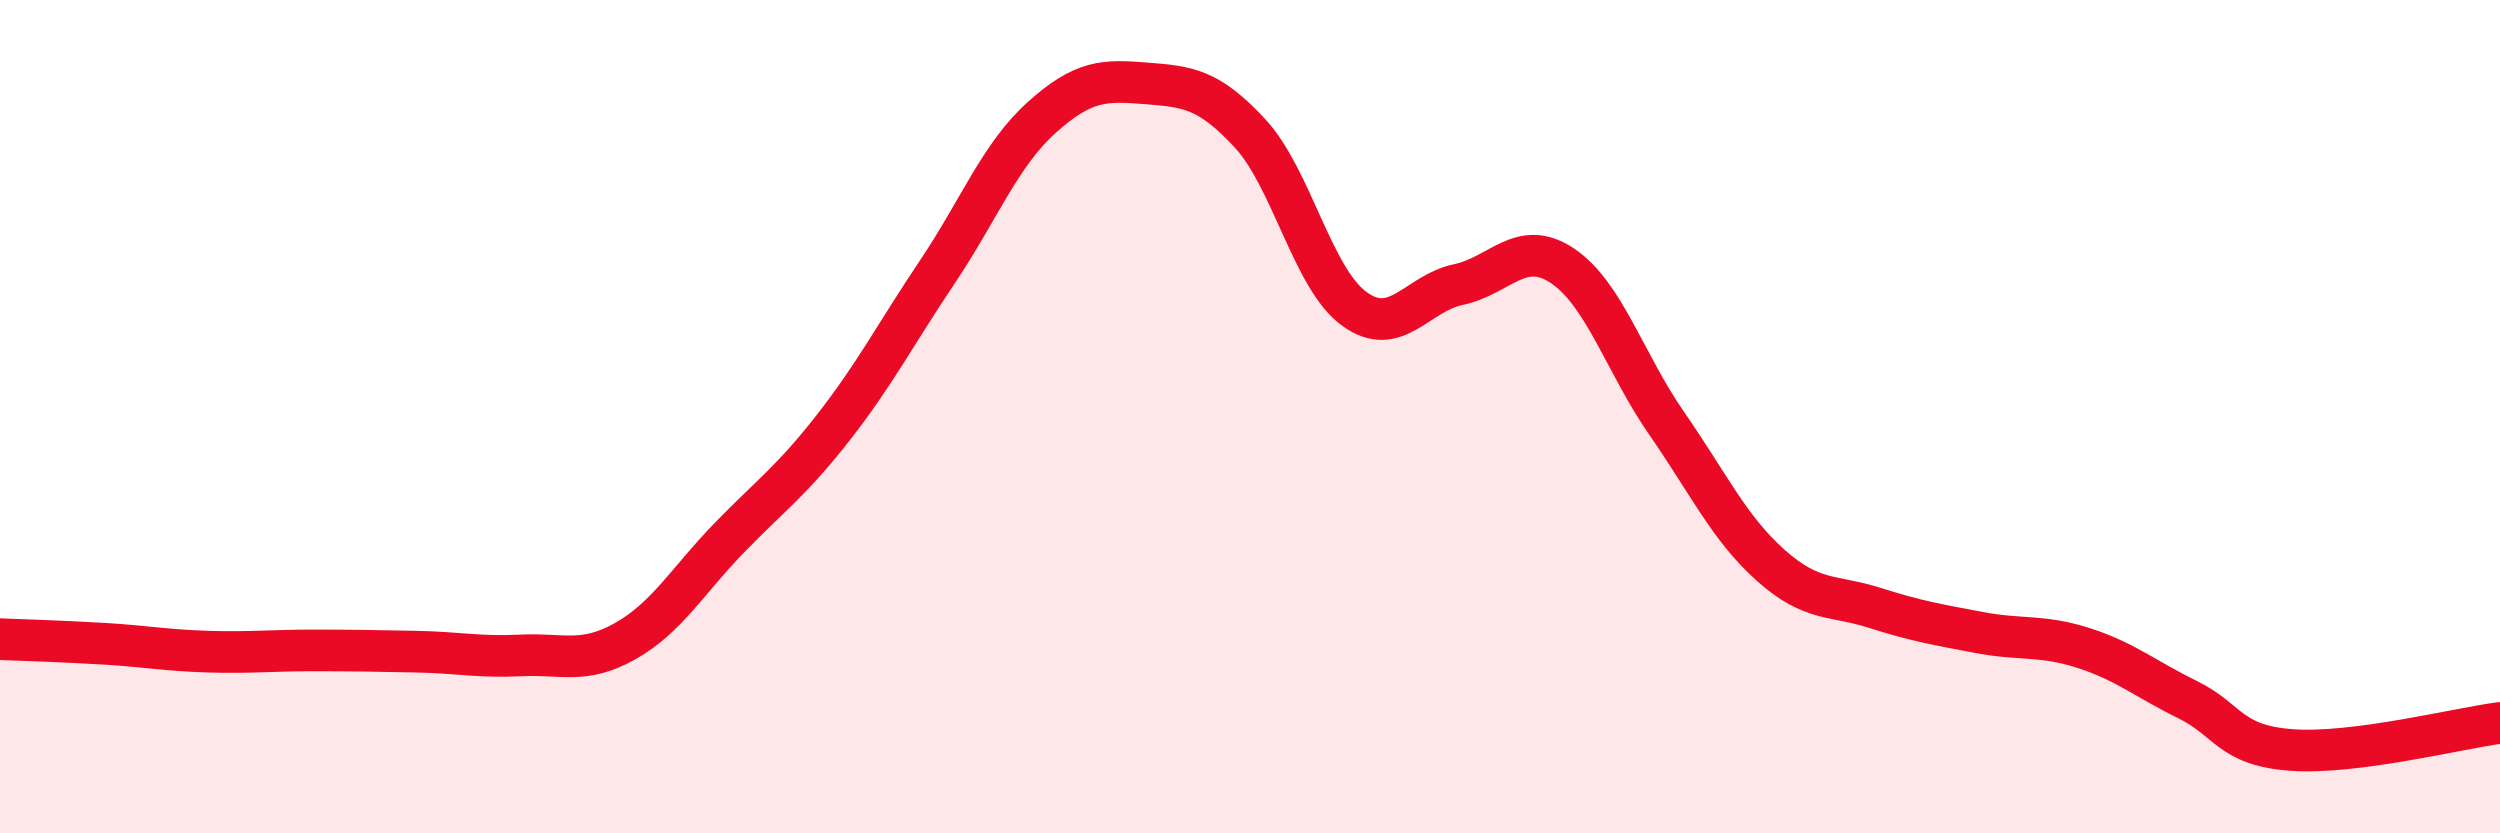 
    <svg width="60" height="20" viewBox="0 0 60 20" xmlns="http://www.w3.org/2000/svg">
      <path
        d="M 0,15.34 C 0.5,15.36 1.5,15.39 2.5,15.45 C 3.5,15.51 4,15.61 5,15.64 C 6,15.67 6.5,15.61 7.5,15.61 C 8.5,15.61 9,15.62 10,15.64 C 11,15.66 11.5,15.78 12.5,15.73 C 13.5,15.68 14,15.95 15,15.39 C 16,14.83 16.5,13.94 17.5,12.91 C 18.5,11.88 19,11.54 20,10.26 C 21,8.98 21.5,8.01 22.5,6.52 C 23.5,5.03 24,3.72 25,2.82 C 26,1.92 26.5,1.92 27.5,2 C 28.5,2.08 29,2.12 30,3.2 C 31,4.28 31.5,6.68 32.5,7.41 C 33.5,8.14 34,7.04 35,6.83 C 36,6.62 36.5,5.71 37.5,6.38 C 38.5,7.05 39,8.72 40,10.16 C 41,11.6 41.5,12.68 42.5,13.57 C 43.5,14.46 44,14.27 45,14.59 C 46,14.91 46.5,14.99 47.5,15.18 C 48.5,15.37 49,15.23 50,15.55 C 51,15.87 51.5,16.3 52.5,16.79 C 53.5,17.28 53.5,17.89 55,18 C 56.5,18.11 59,17.48 60,17.35L60 20L0 20Z"
        fill="#EB0A25"
        opacity="0.1"
        stroke-linecap="round"
        stroke-linejoin="round"
      />
      <path
        d="M 0,15.34 C 0.5,15.36 1.5,15.39 2.5,15.45 C 3.5,15.51 4,15.61 5,15.64 C 6,15.67 6.5,15.61 7.5,15.61 C 8.5,15.61 9,15.62 10,15.64 C 11,15.66 11.5,15.78 12.5,15.73 C 13.5,15.68 14,15.95 15,15.39 C 16,14.83 16.5,13.94 17.5,12.91 C 18.5,11.88 19,11.54 20,10.26 C 21,8.98 21.5,8.01 22.5,6.52 C 23.5,5.03 24,3.72 25,2.82 C 26,1.92 26.5,1.92 27.5,2 C 28.5,2.08 29,2.12 30,3.2 C 31,4.28 31.5,6.68 32.5,7.41 C 33.5,8.14 34,7.04 35,6.83 C 36,6.62 36.5,5.71 37.5,6.38 C 38.5,7.05 39,8.72 40,10.16 C 41,11.6 41.5,12.68 42.5,13.57 C 43.5,14.46 44,14.27 45,14.59 C 46,14.91 46.5,14.99 47.5,15.18 C 48.5,15.37 49,15.23 50,15.55 C 51,15.87 51.5,16.3 52.5,16.79 C 53.5,17.28 53.5,17.89 55,18 C 56.5,18.11 59,17.48 60,17.35"
        stroke="#EB0A25"
        stroke-width="1"
        fill="none"
        stroke-linecap="round"
        stroke-linejoin="round"
      />
    </svg>
  